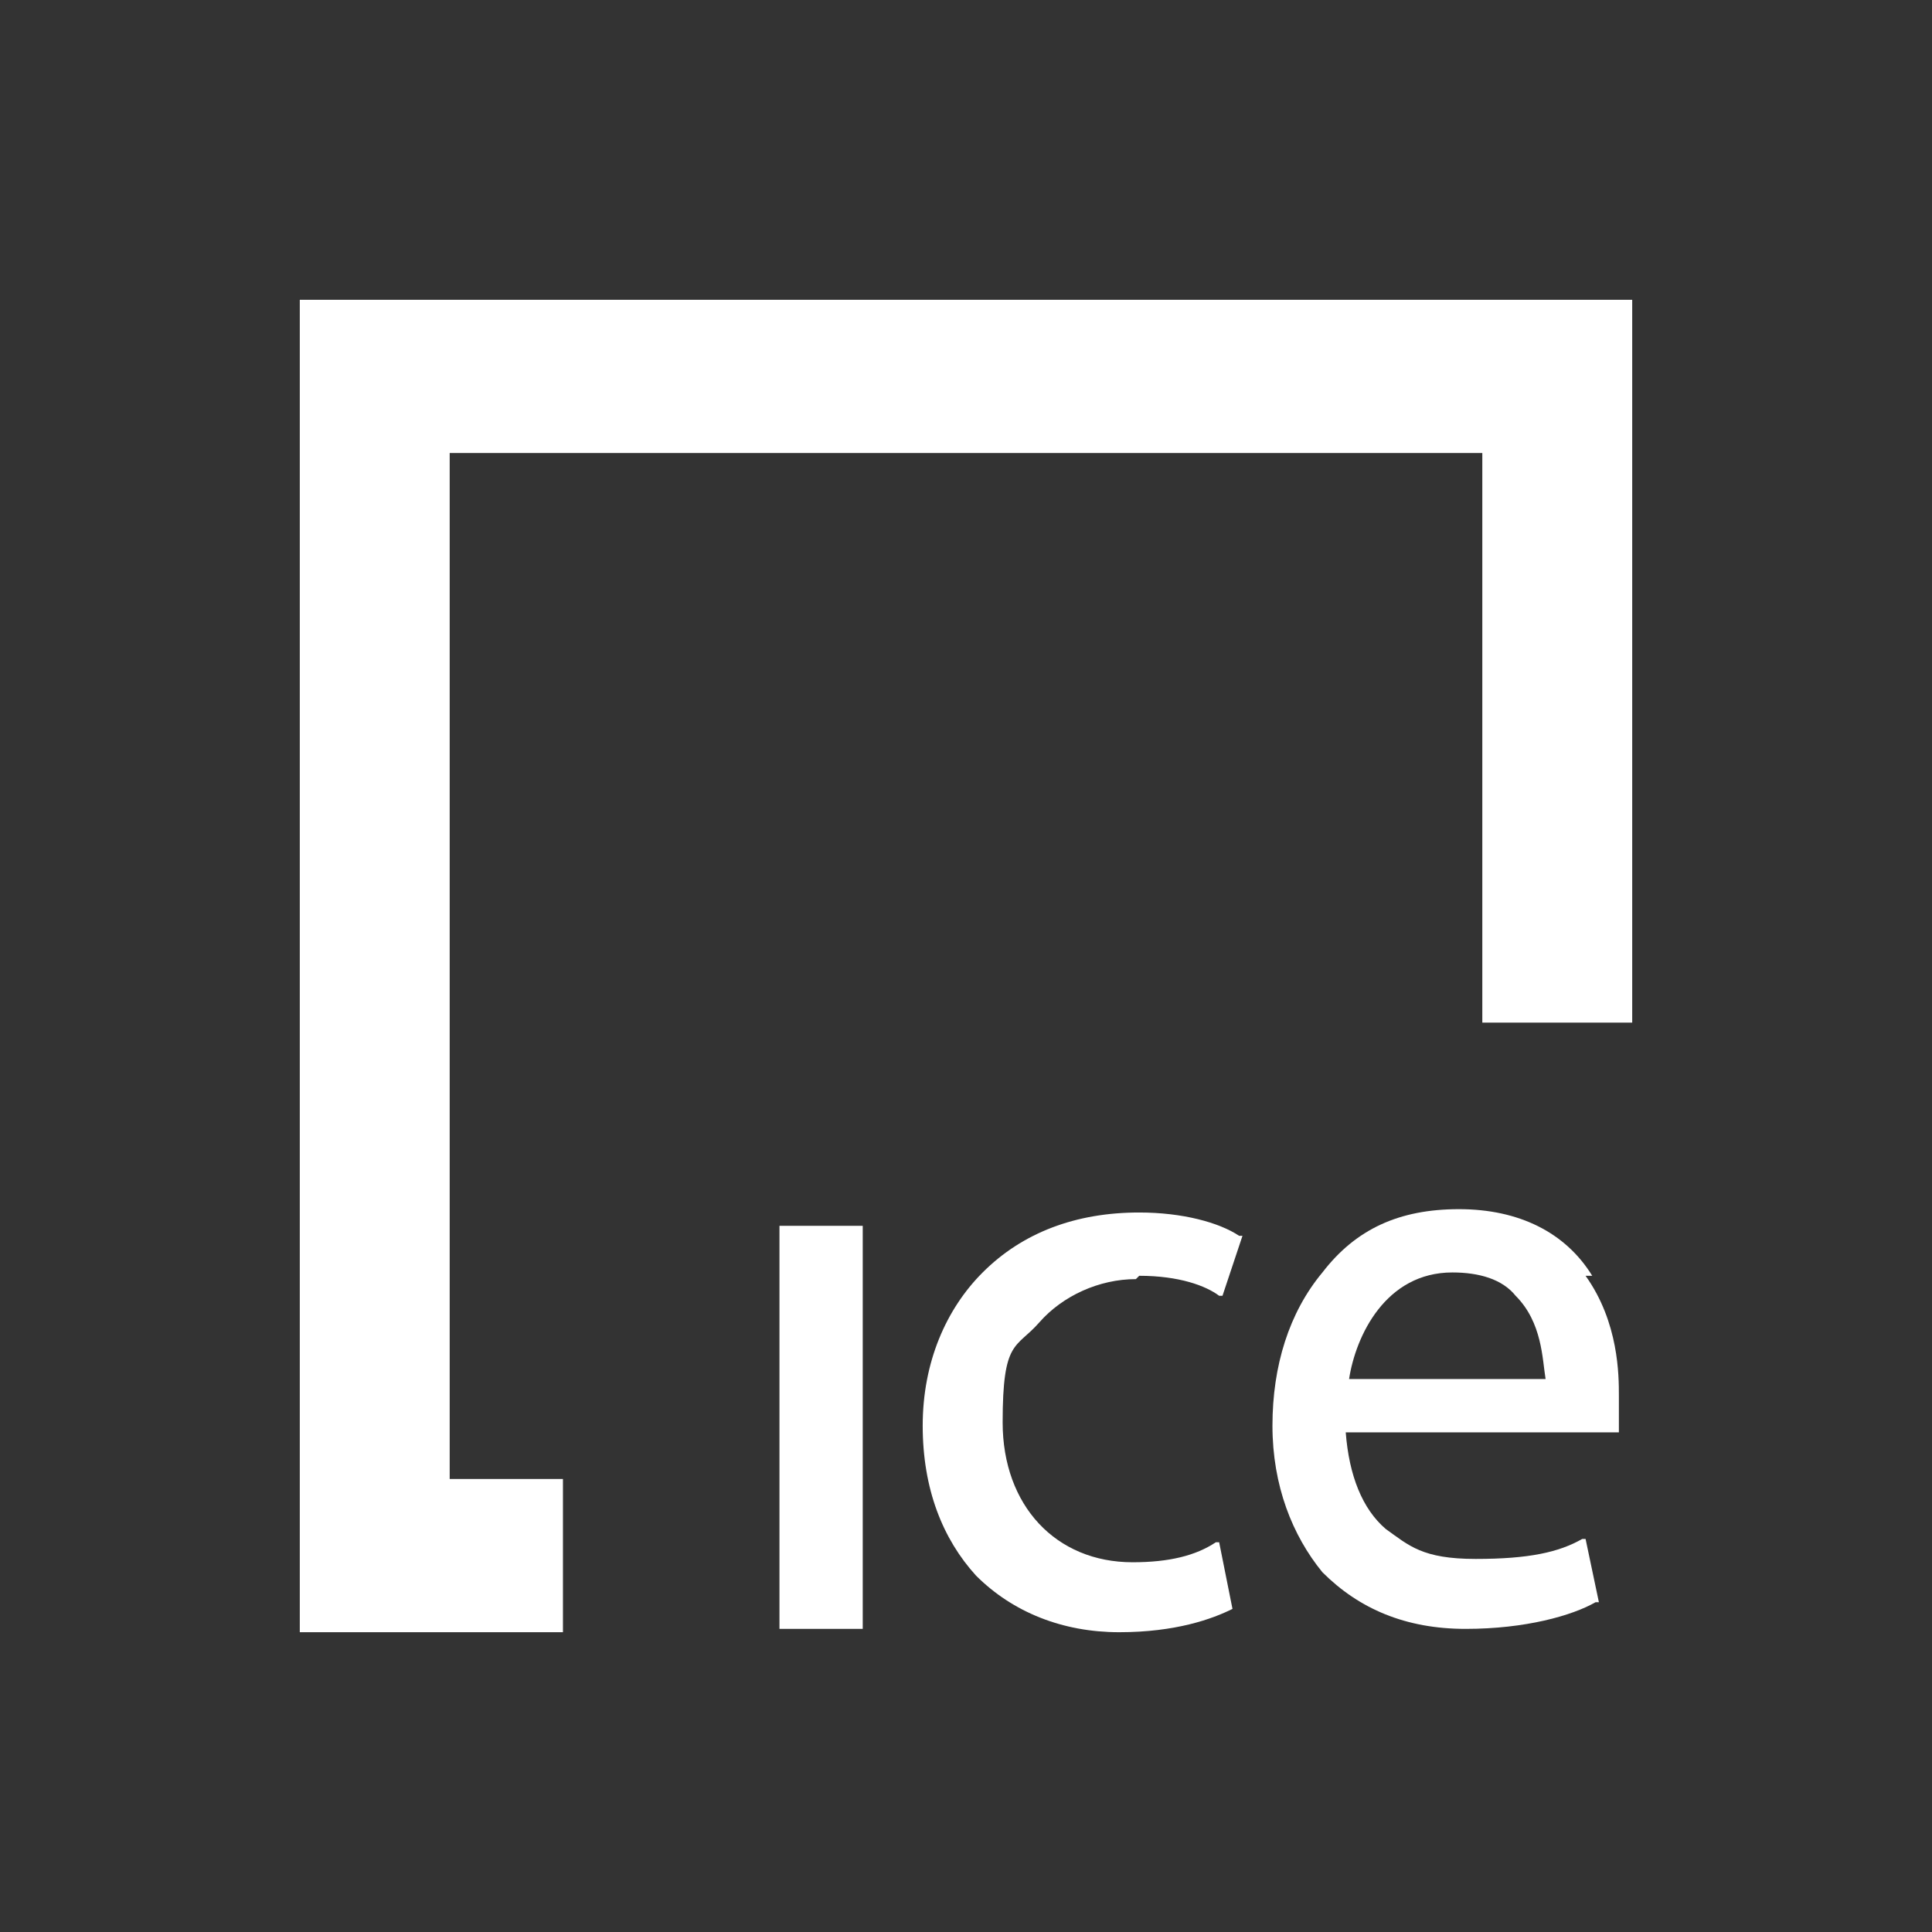 <?xml version="1.0" encoding="UTF-8"?>
<svg id="svg3304" xmlns="http://www.w3.org/2000/svg" xmlns:svg="http://www.w3.org/2000/svg" xmlns:sodipodi="http://sodipodi.sourceforge.net/DTD/sodipodi-0.dtd" xmlns:rdf="http://www.w3.org/1999/02/22-rdf-syntax-ns#" xmlns:inkscape="http://www.inkscape.org/namespaces/inkscape" xmlns:dc="http://purl.org/dc/elements/1.1/" xmlns:cc="http://creativecommons.org/ns#" version="1.1" viewBox="0 0 58 58">
  <rect x="0" y="0" width="58" height="58" fill="#333333" stroke="none"/>
  <defs>
    <style>
      .cls-1 {
        fill: #fff;
        stroke-width: 0px;
      }
    </style>
  </defs>
  <sodipodi:namedview id="base" bordercolor="#666666" borderopacity="1.0" fit-margin-bottom="0" fit-margin-left="0" fit-margin-right="0" fit-margin-top="0" inkscape:current-layer="layer1" inkscape:cx="28.5" inkscape:cy="28.5" inkscape:document-units="mm" inkscape:measure-end="0,0" inkscape:measure-start="0,0" inkscape:pageopacity="0.0" inkscape:pageshadow="2" inkscape:window-height="744" inkscape:window-maximized="1" inkscape:window-width="1280" inkscape:window-x="-4" inkscape:window-y="-4" inkscape:zoom="9.3508771" pagecolor="#ffffff" showgrid="false" units="px"/>
  <g id="layer1" inkscape:groupmode="layer" inkscape:label="Layer 1">
    <g id="g3352">
      <path id="path664" class="cls-1" d="M23.4,48.9h2.5v-12.1h-2.5v12.1Z" inkscape:connector-curvature="0"/>
      <g id="g666">
        <g id="g668">
          <g id="g674">
            <path id="path676" class="cls-1" d="M34.2,38.3c1.2,0,2,.3,2.4.6h.1c0,0,.6-1.8.6-1.8h-.1c-.6-.4-1.7-.7-3-.7-1.9,0-3.5.6-4.7,1.8-1.1,1.1-1.8,2.7-1.8,4.6s.6,3.4,1.6,4.5c1.1,1.1,2.6,1.7,4.3,1.7s2.8-.4,3.4-.7h0l-.4-2h-.1c-.6.4-1.4.6-2.5.6-2.3,0-3.9-1.7-3.9-4.2s.4-2.2,1.1-3c.7-.8,1.8-1.3,2.9-1.3" inkscape:connector-curvature="0"/>
          </g>
          <g id="g678">
            <path id="path680" class="cls-1" d="M43.6,38.2c.8,0,1.5.2,1.9.7.8.8.8,1.9.9,2.5h-5.9c.2-1.3,1.1-3.2,3.1-3.2M47.8,38.3c-.8-1.3-2.2-2-4-2s-3.1.6-4.1,1.9c-1,1.2-1.5,2.8-1.5,4.6s.6,3.3,1.5,4.4c1.1,1.1,2.5,1.7,4.3,1.7s3.2-.4,3.9-.8h.1l-.4-1.9h-.1c-.7.4-1.6.6-3.2.6s-2-.4-2.7-.9c-.7-.6-1.1-1.6-1.2-2.9h8.2v-.2c0-.2,0-.6,0-.9,0-.6,0-2.2-1-3.6" inkscape:connector-curvature="0"/>
          </g>
        </g>
      </g>
      <g id="g682">
        <path id="path684" class="cls-1" d="M9,9v40h7.9v-4.6h-3.4V13.6h31v17.1h4.5V9H9Z" inkscape:connector-curvature="0"/>
      </g>
    </g>
  </g>
</svg>